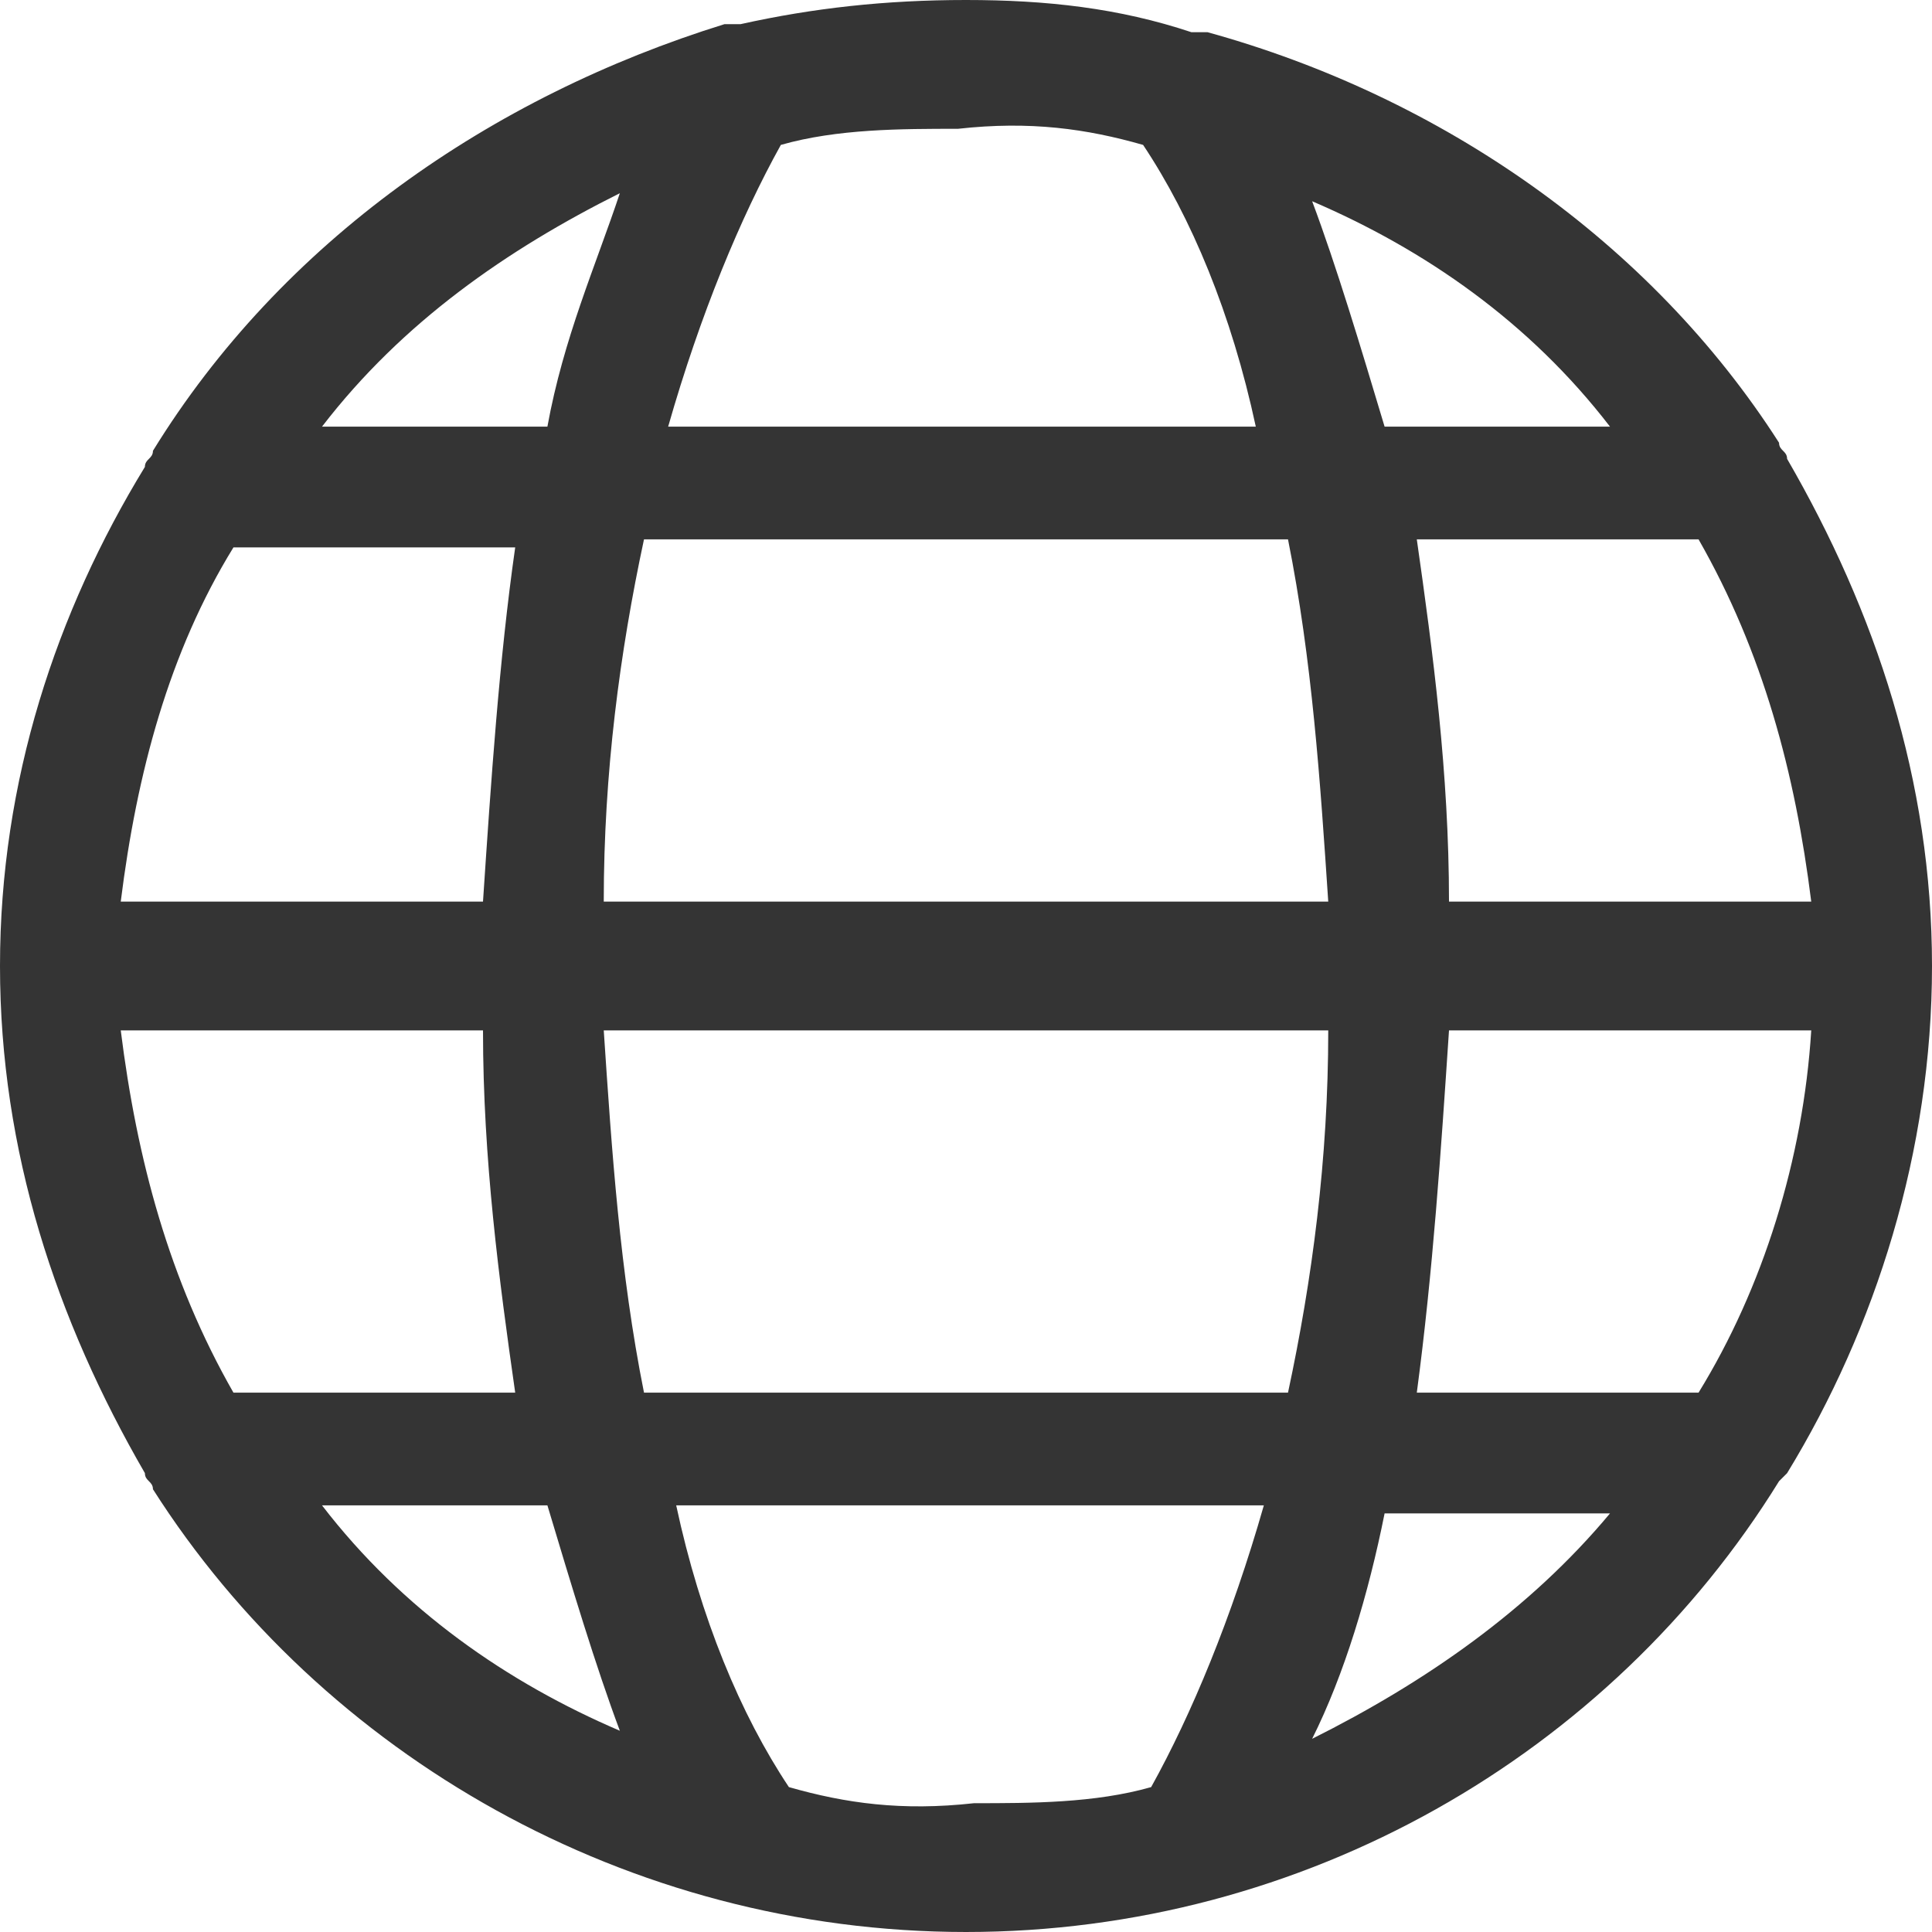<svg viewBox="0 0 24 24" xmlns="http://www.w3.org/2000/svg">
	<path d="m22.2 18.3c1.1-1.8 1.8-4 1.8-6.3s-.7-4.4-1.8-6.3c0-.1-.1-.1-.1-.2-1.6-2.5-4.2-4.3-7.1-5.1-.1 0-.1 0-.2 0-.9-.3-1.8-.4-2.8-.4s-1.9.1-2.8.3c-.1 0-.1 0-.2 0-2.9.9-5.5 2.7-7.1 5.3 0 .1-.1.1-.1.2-1.1 1.8-1.8 3.9-1.8 6.2s.7 4.4 1.8 6.3c0 .1.1.1.1.2 2.1 3.3 5.9 5.5 10.1 5.5s8-2.2 10.1-5.6c0 0 .1-.1.1-.1zm-20.7-5.5h4.5c0 1.6.2 3.1.4 4.5h-3.5c-.8-1.4-1.2-2.9-1.4-4.5zm1.4-6h3.5c-.2 1.4-.3 2.9-.4 4.4h-4.5c.2-1.6.6-3.1 1.4-4.4zm19.6 4.4h-4.5c0-1.6-.2-3.1-.4-4.5h3.5c.8 1.4 1.2 2.9 1.4 4.5zm-6 0h-9c0-1.6.2-3.1.5-4.5h8c.3 1.5.4 3 .5 4.5zm-9 1.6h9c0 1.6-.2 3.1-.5 4.5h-8c-.3-1.5-.4-3-.5-4.5zm10.5 0h4.5c-.1 1.6-.6 3.2-1.4 4.5h-3.5c.2-1.5.3-3 .4-4.5zm2-7.5h-2.8c-.3-1-.6-2-.9-2.8 1.4.6 2.7 1.5 3.7 2.8zm-5.8-3.5c.6.9 1.1 2.1 1.4 3.5h-7.3c.4-1.4.9-2.6 1.4-3.5.7-.2 1.5-.2 2.2-.2.9-.1 1.6 0 2.3.2zm-6.5.6c-.3.9-.7 1.8-.9 2.9h-2.8c1-1.3 2.3-2.2 3.7-2.9zm-3.7 16.3h2.8c.3 1 .6 2 .9 2.8-1.4-.6-2.7-1.5-3.7-2.8zm5.8 3.5c-.6-.9-1.1-2.1-1.4-3.5h7.3c-.4 1.4-.9 2.6-1.4 3.5-.7.2-1.5.2-2.2.2-.9.1-1.6 0-2.3-.2zm6.5-.6c.4-.8.7-1.8.9-2.8h2.8c-1 1.2-2.3 2.1-3.7 2.8z" fill="#343434"/>
</svg>
